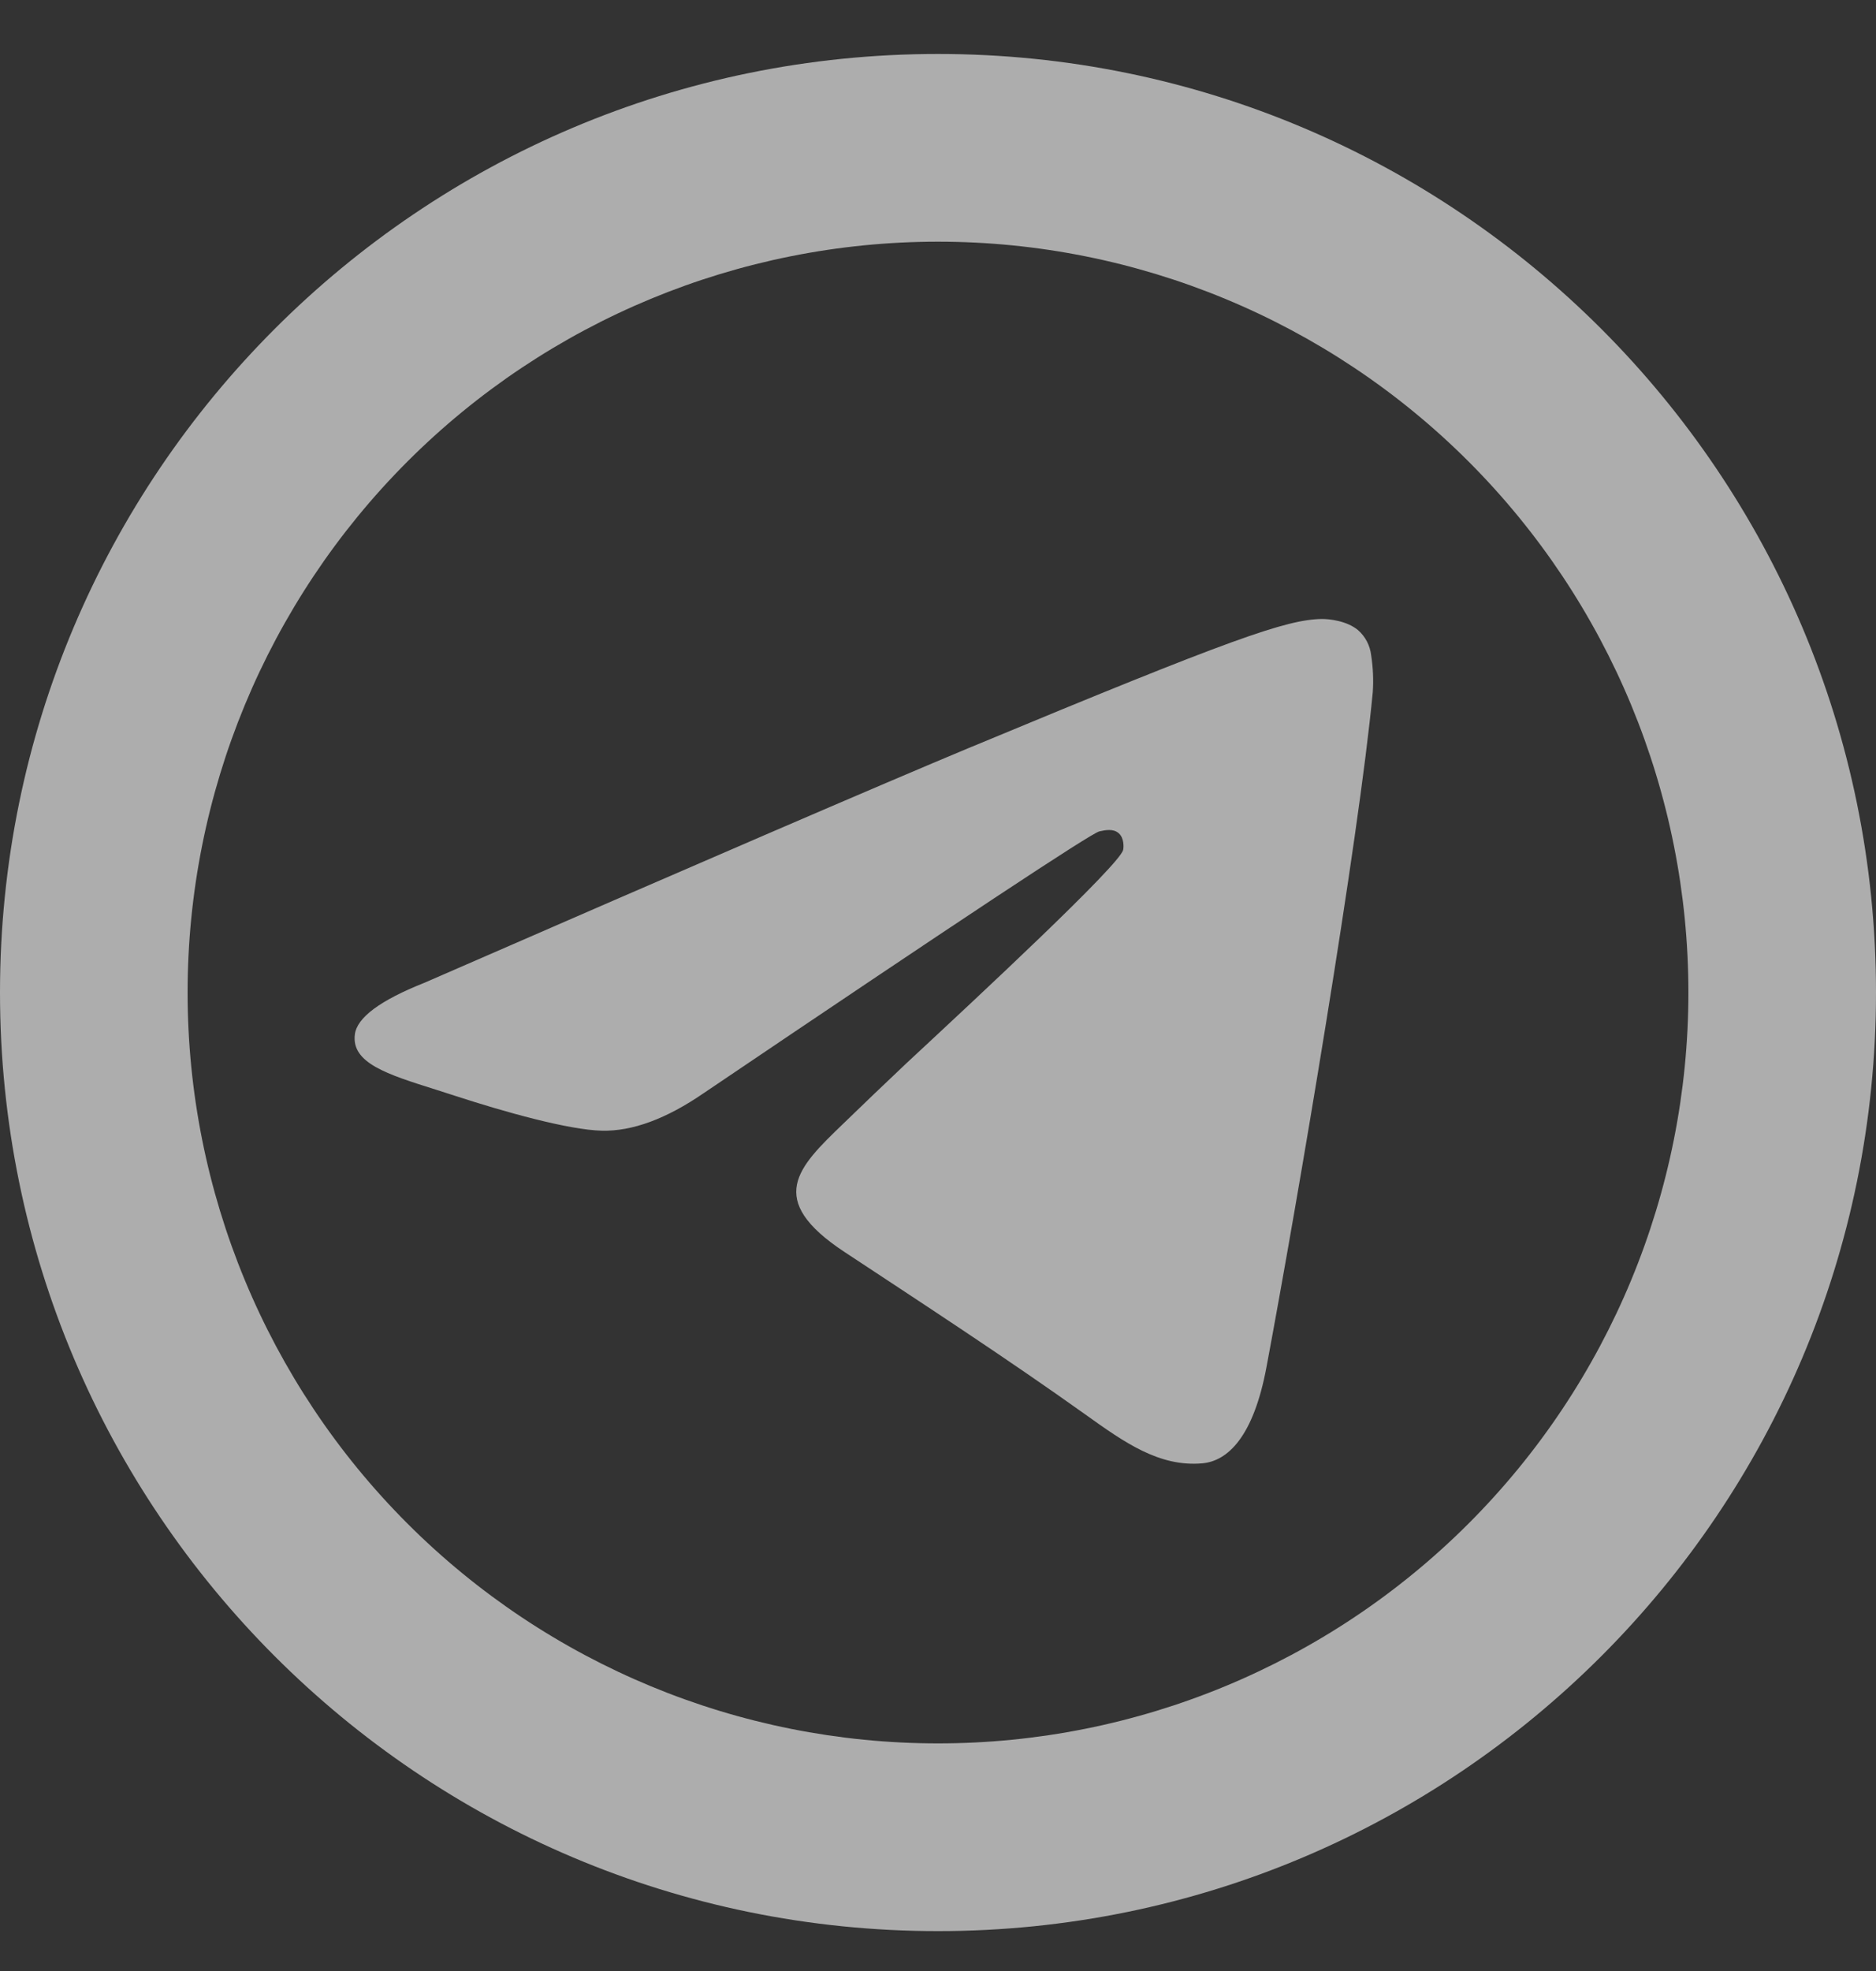 <?xml version="1.0" encoding="UTF-8"?> <svg xmlns="http://www.w3.org/2000/svg" width="20" height="21" viewBox="0 0 20 21" fill="none"><rect x="0" y="0" width="20" height="21" fill="#333333" stroke="none"/><path opacity="0.6" d="M18 10.575C18 12.697 17.157 14.732 15.657 16.232C14.157 17.732 12.122 18.575 10 18.575C7.878 18.575 5.843 17.732 4.343 16.232C2.843 14.732 2 12.697 2 10.575C2 8.453 2.843 6.419 4.343 4.918C5.843 3.418 7.878 2.575 10 2.575C12.122 2.575 14.157 3.418 15.657 4.918C17.157 6.419 18 8.453 18 10.575ZM10 20.575C15.523 20.575 20 16.098 20 10.575C20 5.052 15.523 0.575 10 0.575C4.477 0.575 0 5.052 0 10.575C0 16.098 4.477 20.575 10 20.575ZM10.358 7.957C9.386 8.362 7.442 9.2 4.527 10.47C4.053 10.658 3.805 10.842 3.783 11.022C3.745 11.326 4.126 11.446 4.645 11.609L4.863 11.679C5.373 11.845 6.061 12.039 6.418 12.047C6.742 12.054 7.103 11.921 7.502 11.647C10.226 9.807 11.632 8.878 11.72 8.858C11.783 8.844 11.869 8.826 11.927 8.878C11.986 8.93 11.98 9.028 11.974 9.055C11.936 9.216 10.44 10.607 9.666 11.326C9.437 11.542 9.209 11.76 8.983 11.979C8.509 12.436 8.153 12.779 9.003 13.339C9.864 13.907 10.733 14.473 11.573 15.072C11.987 15.368 12.359 15.632 12.819 15.591C13.086 15.566 13.362 15.315 13.502 14.565C13.834 12.795 14.485 8.957 14.635 7.375C14.644 7.244 14.638 7.112 14.618 6.982C14.606 6.878 14.556 6.781 14.476 6.712C14.356 6.614 14.171 6.594 14.089 6.595C13.713 6.602 13.136 6.802 10.359 7.957" fill="white"></path></svg> 